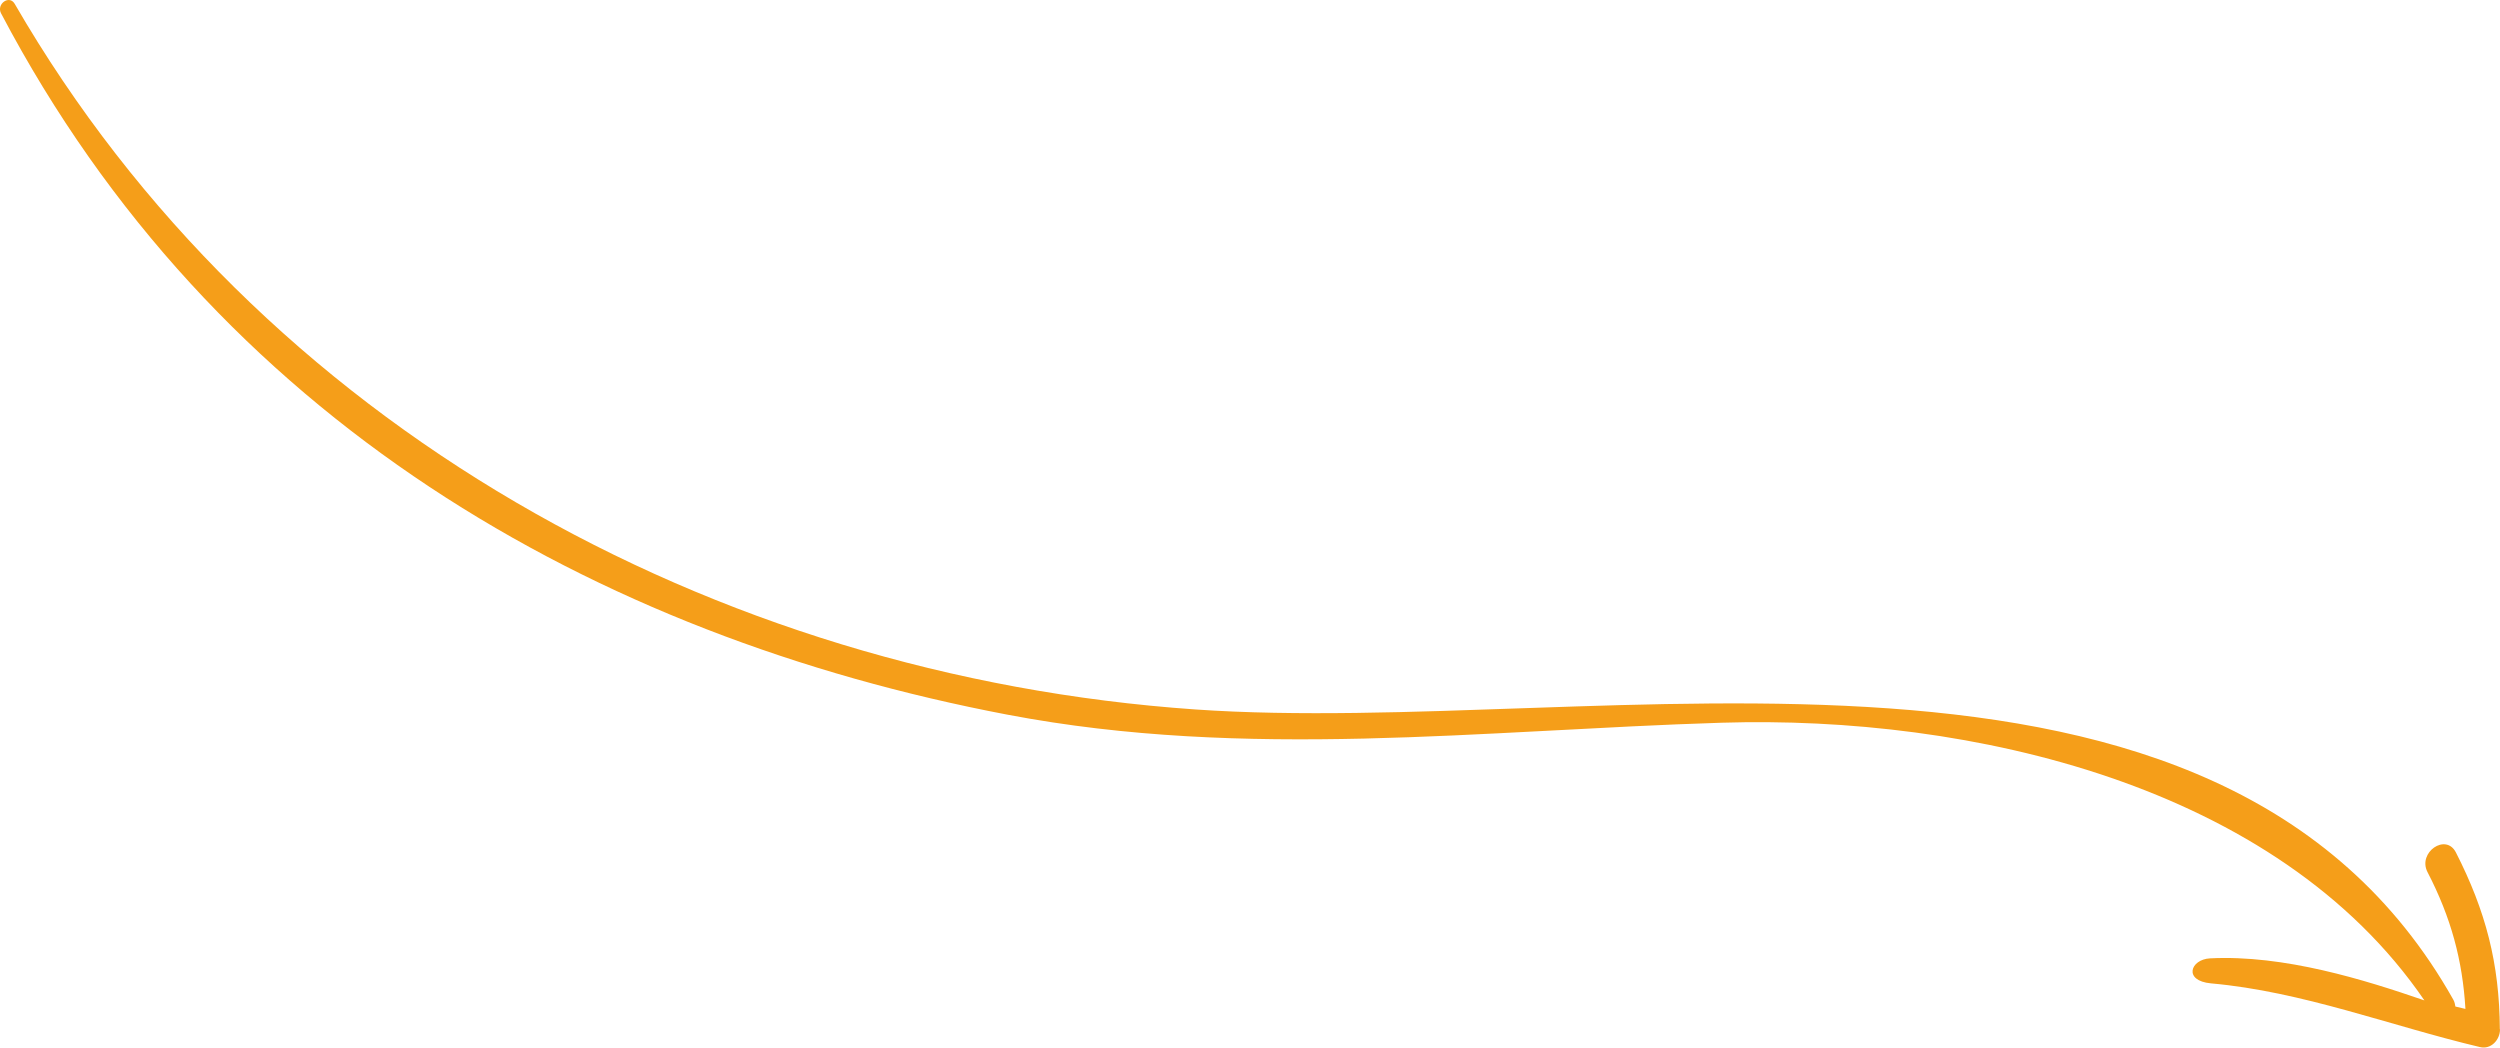 <?xml version="1.0" encoding="utf-8"?>
<svg xmlns="http://www.w3.org/2000/svg" data-name="Ebene 1" id="Ebene_1" viewBox="0 0 146.84 61.53">
  <defs>
    <style>
      .cls-1 {
        fill: #f59e19;
        stroke-width: 0px;
      }
    </style>
  </defs>
  <path class="cls-1" d="m146.84,60.46c0,.61-.52,1.2-1.18,1.04-5.27-1.25-10.41-3.26-15.79-3.74-1.65-.15-1.22-1.41-.06-1.47,4.35-.22,9.08,1.26,12.59,2.47-8.67-12.69-26.71-16.76-41.28-16.31-14.14.44-27.89,2.2-41.93-.47C34.92,37.36,12.62,24.66.06.78-.22.24.54-.32.86.22c14.35,24.79,41.04,39.48,69.34,41.45,23.94,1.67,60.08-7.52,73.9,17.05.07.13.1.26.12.4.2.05.4.09.59.14-.17-2.85-.84-5.36-2.23-8.04-.59-1.15,1.08-2.31,1.67-1.15,1.75,3.43,2.56,6.52,2.58,10.39Z"/>
</svg>